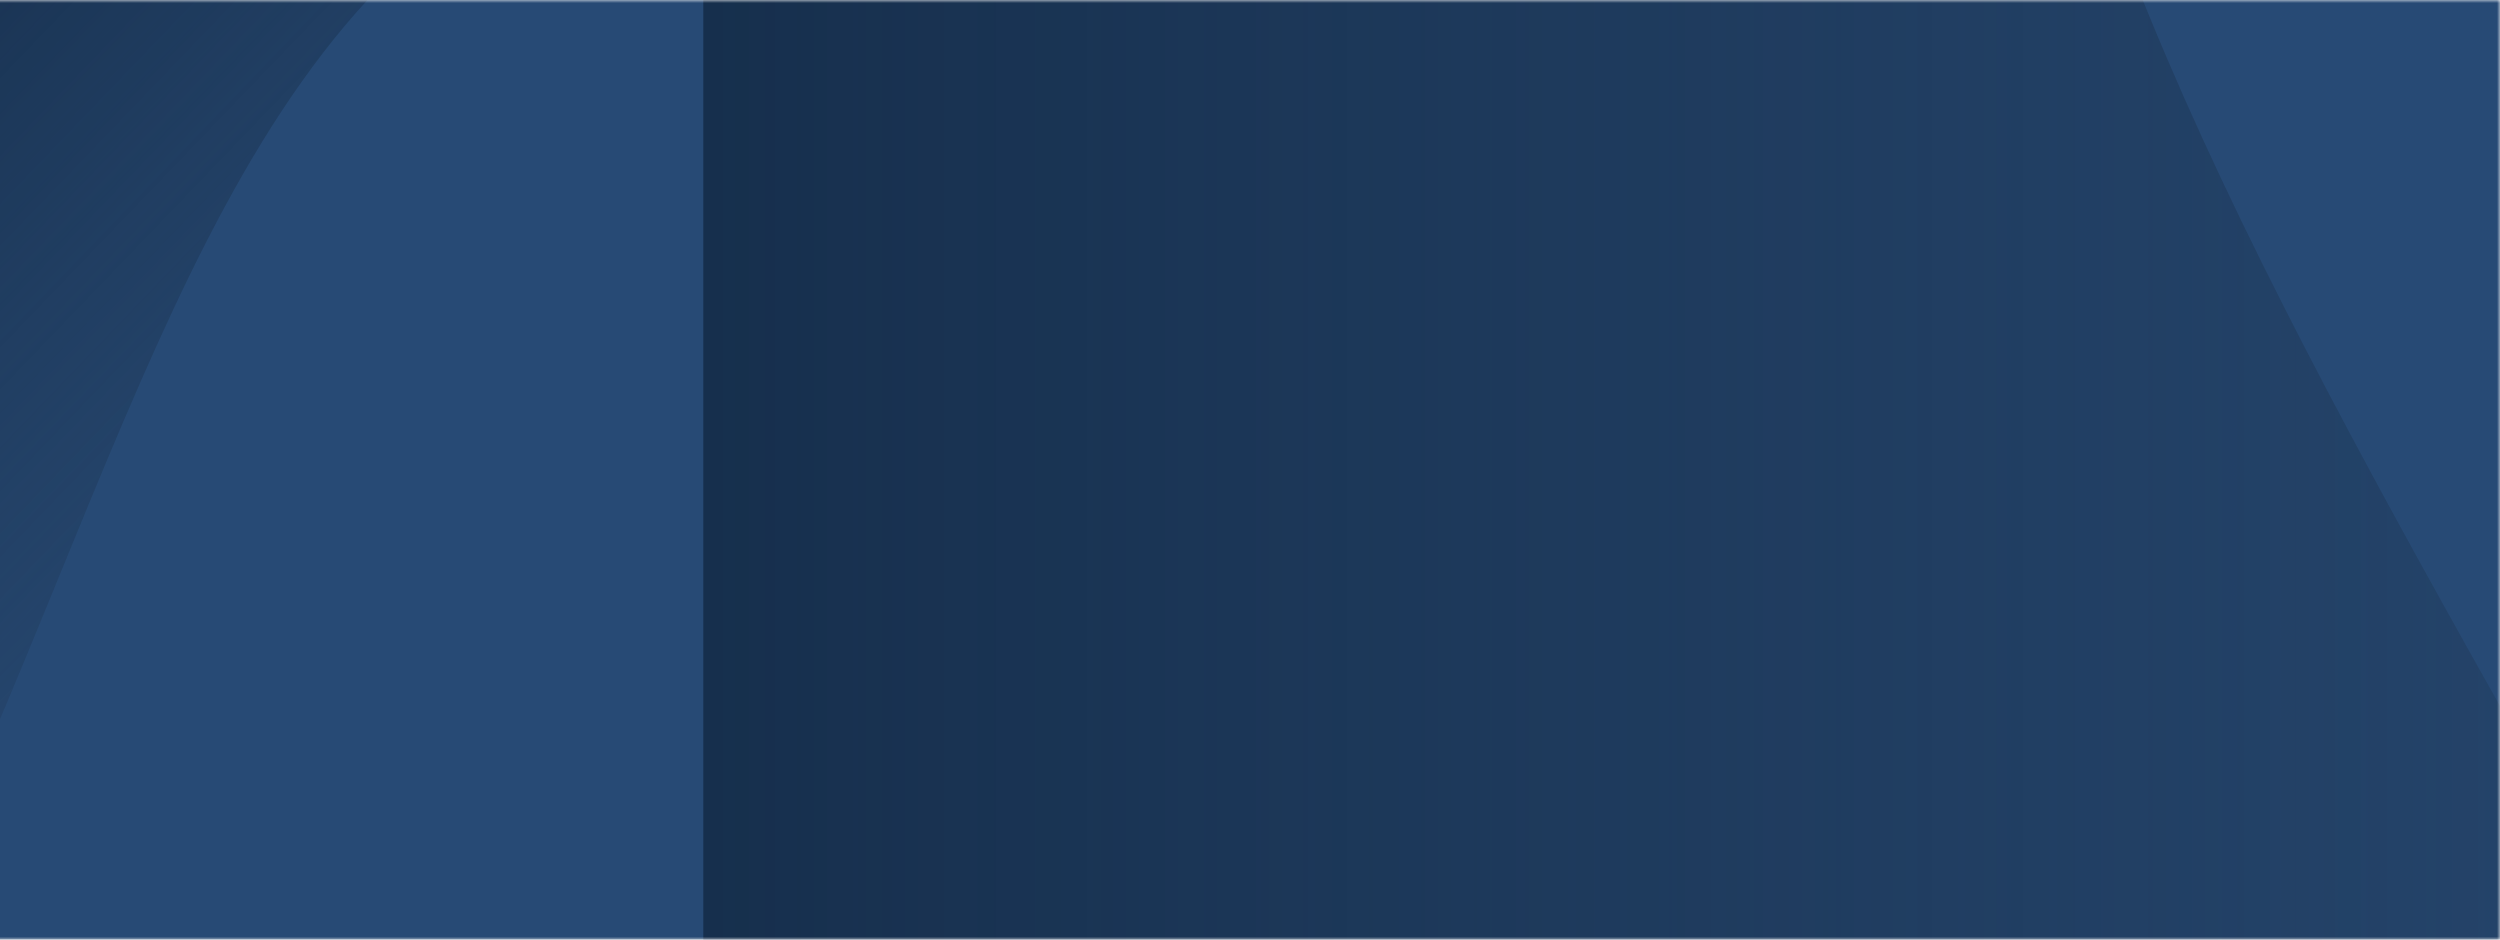 <?xml version="1.0" encoding="UTF-8"?> <svg xmlns="http://www.w3.org/2000/svg" width="423" height="159" viewBox="0 0 423 159" fill="none"> <mask id="mask0_0_267" style="mask-type:alpha" maskUnits="userSpaceOnUse" x="-336" y="0" width="759" height="159"> <path d="M-336 159L-336 0L423 0V159L-336 159Z" fill="#274A75"></path> </mask> <g mask="url(#mask0_0_267)"> <path d="M-336 159L-336 0L423 0V159L-336 159Z" fill="#274A75"></path> <path d="M477.612 218.17C550.575 357.014 465.824 482.021 414.328 527.169V543L119 470.294L119 -314.809C245.362 -325.754 475.751 -321.963 386.408 -219.237C274.729 -90.829 386.408 44.615 477.612 218.17Z" fill="url(#paint0_linear_0_267)"></path> <path d="M-5.096 133.572C-32.077 195.272 -90.982 217.588 -117.062 221.033L-122.052 226.23L-167.08 137.119L80.407 -120.624C112.93 -96.302 164.741 -44.16 111.803 -30.173C45.631 -12.69 28.63 56.447 -5.096 133.572Z" fill="url(#paint1_linear_0_267)"></path> </g> <defs> <linearGradient id="paint0_linear_0_267" x1="506" y1="112" x2="119" y2="112" gradientUnits="userSpaceOnUse"> <stop stop-color="#223D5E" stop-opacity="0.31"></stop> <stop offset="1" stop-color="#162F4D"></stop> </linearGradient> <linearGradient id="paint1_linear_0_267" x1="34.903" y1="104.989" x2="-54.135" y2="19.494" gradientUnits="userSpaceOnUse"> <stop stop-color="#223D5E" stop-opacity="0.31"></stop> <stop offset="1" stop-color="#162F4D"></stop> </linearGradient> </defs> </svg> 